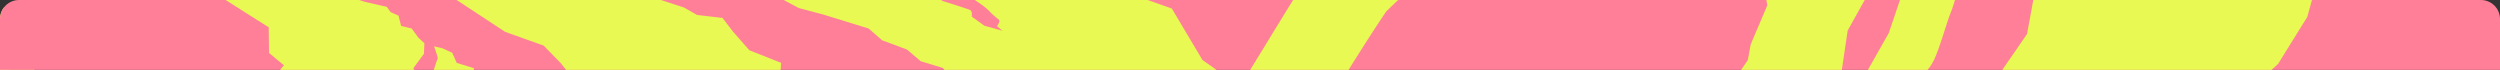 <svg width='787' height='22' fill='none' xmlns='http://www.w3.org/2000/svg'><rect width="100%" height="100%" fill="#333333" stroke="none"/><g clip-path='url(#clip0_1265_191915)'><path d='M-60.665-56.481l1.522 2.882.425 2.9.768 2.895 1.264 2.883.253 2.906.534 2.897.657 2.896.99 2.89.468 2.9 1.576 2.88.586 2.897.729 2.895.31 2.902.724 2.895 1.185 2.887.325 2.901.464 2.9 1.687 2.877-.153 2.91.932 2.89 1.459 2.883.438 2.9-1.88 1.604.344 7.698 1.707 5.784 1.276 7.239 2.981 1.97 2.34 2.216-.605 3.546-3.745.334.38 1.624 3.79 8.583-.327 5.9 3.314 5.676 6.944 6.931.328 4.555 1.272 5.792.517 2.898 2.132 5.776-.547 6.616.14 2.536-.598 2.69-.132 2.12 2.935 5.049 1.782 5.161.983 2.847 3.363 1.912 4.869 4.386-2.38 7.199.52 2.899 1.69 2.877 1.305 7.217 2.841 3.287-.658-4.089 1.427-2.405 2.187-2.045 1.243-2.489 1.897-2.182 2.203-2.04.775-2.708 2.097-2.091 2.26-2.012.83-2.683 1.98-2.144 1.772-2.206-.977-2.857-1.397-2.864-.355-2.924-.594-2.909-1.335-2.867-1.466-2.86-.052-2.94-1.657-2.848-1.18-2.875-.38-2.92-.635-2.909-2.073-2.824-.315-2.925-1.022-2.885-1.14-2.877-1.335-2.869-.743-2.9-.83-2.896-.73-2.901-1.597-2.851-.38-2.92-.584-2.91-1.414-2.86-1.472-2.859-.887-2.892-.678-2.904-1.4-2.862.016-2.944-1.108-2.879-1.185-2.875-1.351-2.865-.82-2.895-.958-2.888-.502-2.913-1.003-2.886-1.47-2.858-.626-2.177 1.835.765L-3.55 35.79 5.08 39.25l7.194-14.378L3.163 5.468l-11.33-17.715-16.36 1.72s6.138 5.343 6.138 6.354l-7.553-1.109-1.809.257-.104-.307-.88-2.893-.964-2.887-.986-2.887-.615-2.907-1.38-2.864-1.202-2.874-.752-2.9-1.326-2.866-.312-2.925-1.69-2.846-.4-2.92-.801-2.897-.71-2.902-1.032-2.882-1.33-2.898-3.039-1.933-3.501-1.416-2.644-2.263-3.391-1.522-2.836-2.072-3.772-1.846.753 3.25z' fill='#E8F953'/><path d='M-67.665-55.481l1.522 2.882.425 2.9.768 2.895 1.264 2.883.253 2.906.534 2.897.657 2.896.99 2.89.468 2.9 1.576 2.88.586 2.897.729 2.895.31 2.902.724 2.895 1.185 2.887.325 2.901.464 2.9 1.687 2.877-.153 2.91.932 2.89 1.459 2.883.438 2.9-1.88 1.604.344 7.698 1.707 5.784 1.276 7.239 2.981 1.97 2.34 2.216-.605 3.546-3.745.334.38 1.624 3.79 8.583-.327 5.9 3.314 5.676 6.944 6.931.328 4.555 1.272 5.792.517 2.898 2.132 5.776-.547 6.616.14 2.536-.598 2.69-.132 2.12 2.935 5.049 1.782 5.161.983 2.847 3.363 1.912 4.869 4.386-2.38 7.199.52 2.899 1.69 2.877 1.305 7.217 2.841 3.287-.658-4.089 1.427-2.405 2.187-2.045 1.243-2.489 1.897-2.182 2.203-2.04.775-2.708 2.097-2.091 2.26-2.012.83-2.683 1.98-2.144 1.772-2.206-.978-2.857-1.396-2.864-.355-2.924-.594-2.909-1.335-2.867-1.466-2.86-.052-2.94-1.657-2.848-1.18-2.875-.38-2.92-.635-2.909-2.073-2.824-.315-2.925-1.022-2.885-1.14-2.877-1.335-2.869-.744-2.9-.83-2.896-.728-2.901-1.598-2.851-.38-2.92-.584-2.91-1.414-2.86-1.472-2.859-.887-2.892-.678-2.904-1.4-2.862.016-2.944-1.108-2.879-1.185-2.875-1.351-2.865-.82-2.895-.958-2.888-.502-2.913-1.003-2.886-1.47-2.858-.626-2.177 1.835.765 18.22 28.099 8.631 3.462 7.194-14.378-9.112-19.405-11.33-17.715-16.36 1.72s6.138 5.343 6.138 6.354l-7.553-1.109-1.809.257-.104-.307-.88-2.893-.964-2.887-.986-2.887-.615-2.907-1.38-2.864-1.202-2.874-.752-2.9-1.326-2.866-.312-2.925-1.69-2.846-.4-2.92-.801-2.897-.71-2.902-1.032-2.882-1.33-2.898-3.039-1.933-3.501-1.416-2.644-2.263-3.391-1.522-2.836-2.072-3.772-1.846.753 3.25z' fill='#E8F953'/><path d='M787 0H0v84h787V0z' fill='#FF7F98'/><path d='M117.325-35.095l8.635 2.087 9.054.406 9.921.84 1.424 1.756 10.956 1.715 15.742 3.808-1.053 1.114 17.022 2.694 10.789 3.506 16.623 1.442 9.529 5.55 13.856 6.473 11.615 6.225 7.797 2.07 14.194 4.38 4.266 3.71 7.794 2.898 4.342 3.686 6.894 2.097 2.869 3.132.077.922-.985 10.965 8.187 13.437-5.311 8.787 3.185 15.466s.165 8.715-.487 9.585c-.653.87 6.666 17.511 6.666 17.511l-2.477 3.643-6.158-2.544-4.151 3.175s.722 16.026.722 16.899c0 .873 1.383 19.413 3.165 20.576 1.782 1.163-6.936 10.89-7.589 11.763-.654.872-6.399 17.829-6.399 17.829l-7.851 1.071-10.47 8.641 1.308 3.669 21.886-5.368a56.836 56.836 0 01-5.635 3.517c-13.232 7.254-53.179 6.967-69.339 13.125-16.04 6.105-33.338 11.595-51.689 16.406-18.281 4.788-37.593 8.886-57.416 12.175-20 3.32-40.69 5.849-61.496 7.514-43.276 3.466-86.622 3.251-128.833-.641-36.329-3.35-69.932-9.248-100.122-17.569.688.438 1.378.874 2.07 1.307 12.13 7.552 26.022 14.529 41.303 20.739 15.36 6.248 32.284 11.775 50.474 16.484 18.434 4.76 38.077 8.633 58.56 11.548 20.984 2.99 43.021 4.988 65.507 5.943 22.485.954 45.382.864 68.081-.269a738.781 738.781 0 0065.954-6.264c21.24-2.997 42.156-6.934 62.172-11.702 19.815-4.721 38.926-10.296 56.79-16.574 17.863-6.279 34.641-13.306 49.865-20.893 15.439-7.705 29.271-15.958 41.344-24.665 12.322-8.892 22.776-18.22 31.243-27.879 8.661-9.901 15.191-20.11 19.509-30.504 4.301-10.365 6.338-20.82 6.049-31.078-.283-10.002-2.773-19.932-7.411-29.52-4.558-9.411-11.208-18.581-19.795-27.261-8.497-8.593-18.954-16.78-31.559-25.565l-9.64-16.2-25.89-9.205-20.531-3.89-15.735-4.735-11.403-2.618-13.08-7.175-19.822-2.155-33.761-1.566c-20.985-2.987-43.023-4.985-65.501-5.939a737.196 737.196 0 00-45.85-.507zm252.581 98.964l-1.102 12.073 4.784 8.048-17.33 18.187-3.592 11.684-4.589 3.399.182-21.791 3.489-3.2 2.621-12.257 3.935-3.686 2.904-9.437-1.387-9.558.331-3.164 9.754 9.702zM299.784-9.284l1.878 5.684 7.259 4.996s2.064 1.537 2.56 2.16c.496.624 2.208 2.06 2.896 2.573.688.513-.53 2.105-.53 2.105l1.713 1.439-5.697-1.587-3.97-2.874s.318-1.679-.564-2.085c-.882-.406-8.697-2.843-8.697-2.843s-5.084-4.82-6.151-5.116c-1.066-.296-10.293-3.458-10.293-3.458l-.268-3.782 6.255-6.872 13.609 9.66z' fill='#E8F953'/><path d='M-11.365-47.43c-20.798 1.665-58.083 14.39-78.084 17.711-19.822 3.289-39.135 7.387-57.416 12.175-18.35 4.812-35.646 10.303-51.685 16.408-16.173 6.162-31.001 12.924-44.305 20.205-27.535 15.086-47.736 31.95-60.045 50.128-12.308 18.178-15.996 36.562-10.939 54.653 2.436 8.698 6.915 17.282 13.334 25.519 6.341 8.145 14.609 16 24.68 23.447 10.008 7.39 21.784 14.328 35.144 20.707 13.428 6.406 28.402 12.204 44.681 17.302a431.34 431.34 0 0014.38 4.223c-11.25-7.186-21.006-14.924-29.014-23.024-8.58-8.68-15.241-17.851-19.788-27.261-4.637-9.589-7.135-19.521-7.417-29.521a66.354 66.354 0 01.047-5.064c2.718 3.245 5.774 6.427 9.151 9.522 7.246 6.632 16.025 12.925 26.084 18.703 20.943 12.02 47.11 21.742 77.782 28.885 30.672 7.143 64.021 11.297 99.132 12.331 16.876.5 34.078.258 51.134-.713a587.461 587.461 0 0050.199-5.021 541.258 541.258 0 0028.387-4.856l1.101 1.94 46.393-3.689 15.564.206 16.833-4.349 26.902-16.055 14.833-12.027 17.504-8.367 16.155-10.754 11.841-18.154 5.652-12.813-3.537-9.263.096-1.3a.01.01 0 00.004-.001l.002-.003-.002-.002a.01.01 0 00-.004-.002 50.21 50.21 0 001.528-4.214l-1.101-1.703v-.002l.481-6.697.365-4.837 2.735-3.582-1.803-3.612-2.27-2.419-1.845-5.052-.456.273-1.028-7.91-4.521-6.017-2.476-3.675.853-2.392-5.064-3.997-2.221-1.748-2.209-3.243.531-4.483-9.413-3.634.392-5.664-9.995-3.972-5.118-5.82-3.344-4.354-8.023-.933-4.066-2.335-9.804-3.193-.805-2.158-5.986-2.146-8.594-4.115-6.446-3.582-15.534-4.895-5.752-2.775-15.556-2.799c-9.564-2.229-16.244-2.01-26.296-3.65-3.689-.604-10.542-3.318-14.291-3.84a517.542 517.542 0 00-24.15-2.778 751.796 751.796 0 0135.193-1.537l-2.201-.531-9.901-.905-1.576.67-34.436.464-18.254-2.16-62.322-9.874zm-137.358 78.222c.516-2.122 1.341-4.23 2.47-6.31a333.534 333.534 0 016.571-3.367c15.215-7.587 31.989-14.617 49.857-20.896 17.868-6.278 36.974-11.852 56.794-16.571a574.648 574.648 0 018.373-1.931c2.401-.032 4.81-.035 7.217-.004 12.522.16 43.498 11.12 47.481 13.51 5.394.017 19.582.38 21.233.77l16.451 1.903L84.589 8.598l.097 8.053 4.704 3.91L86.09 24.4l.485 9.263-3.83 6.567-.199 3.19-.502 6.038-12.984 7.493c-3.714 3.062-5.517 6.186-5.517 6.186L51.245 68.43l-4.102 2.976s-27.906 5.811-41.777 8.03c-15.454 2.471-31.36 3.623-47.275 3.42-15.384-.197-30.15-1.641-43.882-4.292-13.733-2.65-25.726-6.374-35.661-11.066-10.271-4.857-17.887-10.547-22.616-16.918-4.728-6.371-6.3-13.024-4.656-19.787zM76.353 86.35l14.14-4.382 15.061-8.761-6.44 15.356-13.987 7.301-24.551 7.408-20.015 11.372-11.602-11.798 20.256-7.094 10.922-1.423 5.14.632 11.076-8.61zm170.088-9.176l.584 2.181-4.692 6.23-.289 4.81-15.115 7.524-5.835 5.727-22.532 7.976-7.507-1.276-.048-.247-.31-1.644 4.788-1.017 12.307-2.604 5.049-3.297 3.84-4.391 11.325-4.985 5.539-6.149 3.282-1.473 4.258-4.185.008-.002.447-.441 2.553-5.2 1.247-1.625 1.101 4.088zM63.752-31.994c18.122 2.468 40.628 14.717 40.628 14.717 8.284 2.393 17.387 3.35 24.888 6.29l11.421 8.968 18.302 12.027 12.136 4.336 5.436 5.565 13.967 17.833 5.889 12.586-3.714 6.1 2.51 5.443-6.969 13.257-4.404 1.702-2.339-2.317-4.575 2.042-1.499 3.528-.715.276-19.144 25.872-19.286 5.498-19.843 14.396-22.56 4.688-17.96 8.463-26.242 2.935-10.673 12.205 18.529-.403c-24.425 5.075-50.171 8.221-76.647 9.335-28.8 1.215-56.982-.02-83.778-3.672-27.728-3.781-52.758-10.002-74.388-18.49-21.63-8.489-38.557-18.732-50.309-30.443a79.283 79.283 0 01-4.768-5.168c.183-.473.371-.943.565-1.413 4.325-10.394 10.857-20.602 19.518-30.503 6.014-6.868 13.041-13.57 21.041-20.07-.757 8.266 1.796 16.387 7.603 24.203 6.928 9.326 18.088 17.667 33.176 24.793 14.559 6.878 32.139 12.334 52.243 16.216 20.104 3.881 41.73 5.994 64.283 6.281 23.367.301 46.677-1.384 69.3-5.002a364.841 364.841 0 0021.961-4.192 313.407 313.407 0 0015.055-3.756c8.504-2.352 9.77 2.529 17.393-.397 3.936-1.514 10.666-5.615 14.284-7.245 6.006-2.711 20.468-13.602 20.468-13.602l8.911-9.756 11.682-7.11 4.637-10.817s7.789-6.226 8.718-10.031l1.328-4.452-3.323-2.601-.262-8.503-2.999-6.92-4.122-2.825.076-6.407-5.415-1.681-1.41-3.173-3.117-1.427-2.595-.583s1.232 3.443 1.143 3.695c-.09.252-1.479 4.419-1.479 4.419l-3.309 6.754-2.691-1.183 1.892-3.985-2.112-2.805 3.364-4.562.145-3.326-1.947-1.806-2.051-2.836-3.33-.8-.82-3.223-2.498-1.145-1.211-1.653-6.922-1.58-7.314-2.352-2.643-5.014-24.866-5.896-13.74-4.15a318.606 318.606 0 00-10.691-1.874c-17.008-2.69-34.986-4.17-53.598-4.408-.943-.012-1.878-.02-2.82-.026a695.506 695.506 0 0129.992-4.898A728.536 728.536 0 0163.34-32.05c.14.016.27.036.408.054l.004.001zM425.835-26.619c-13.898 15.563-32.086 50.51-44.263 66.72-12.07 16.065-23.213 32.363-33.133 48.448-9.953 16.149-18.675 32.062-26.063 47.552-7.447 15.624-13.506 30.753-18.104 45.204-9.505 29.924-12.476 56.071-8.832 77.719 3.645 21.648 13.669 37.494 29.818 47.091 7.766 4.611 16.933 7.729 27.264 9.256 10.21 1.515 21.614 1.489 34.041-.075 12.343-1.564 25.652-4.674 39.721-9.282 14.137-4.637 28.973-10.78 44.27-18.33a432.704 432.704 0 0013.318-6.873c-13.099 2.568-25.5 3.705-36.886 3.374-12.199-.356-23.349-2.392-33.136-6.061-9.974-3.735-18.638-9.196-25.746-16.236a66.968 66.968 0 01-3.461-3.696c4.206.471 8.613.663 13.193.57 9.821-.203 20.517-1.711 31.782-4.476 23.451-5.763 49.092-16.795 76.214-32.802 27.121-16.008 54.115-36.026 80.23-59.518a594.19 594.19 0 0036.501-35.818 587.62 587.62 0 0032.85-38.288 541.401 541.401 0 0017.184-23.11l2.136.643 31.016-34.698L717.151 20.1l9.175-14.768 8.378-30.188 2.428-18.942 6.887-18.137 4.263-18.933-3.967-21.308-4.757-13.171-8.954-4.26-.827-1.007.002-.004-.001-.003h-.003l-.004.001a49.999 49.999 0 00-1.804-4.103l-1.972-.472-.002-.002-4.275-5.176-3.075-3.752-.495-4.479-3.797-1.369-3.313-.182-4.822-2.382-.142.512-6.204-5.012-7.425-1.233-4.329-.948-1.034-2.32-6.423.605-2.814.268-3.836-.821-2.711-3.61-9.319 3.87-3.626-4.369-9.973 4.027-7.722-.676-5.424-.841-6.449 4.863-4.553 1.118-9.297 4.458-2.072-1.005-5.813 2.581-9.058 2.955-7.136 1.859-14.617 7.183-6.078 1.963-13.186 8.715c-8.457 4.99-13.139 9.761-21.544 15.514-3.085 2.11-9.917 4.877-12.99 7.088a517.63 517.63 0 00-19.389 14.662 750.838 750.838 0 0124.399-25.408l-1.959 1.136-7.787 6.18-.678 1.573-24.592 24.11-14.697 11.038-51.903 35.883zM380.465 124.8c-1.092-1.892-1.95-3.986-2.569-6.271a336.643 336.643 0 012.429-6.972c5.77-15.993 13.052-32.659 21.643-49.537 8.592-16.878 18.566-34.1 29.647-51.198a566.96 566.96 0 014.725-7.177 271.198 271.198 0 015.219-4.985c9.169-8.53 39.144-21.986 43.676-23.007 3.914-3.711 14.429-13.244 15.893-14.1l13.215-9.982 19.589-3.9 5.63 5.759 6.103-.42.262 5.057 6.746 6.367 1.763 7.393 2.059 2.447 3.804 4.714-4.22 14.384c-.573 4.78.279 8.285.279 8.285l-5.24 12.318-.914 4.985s-16.177 23.47-24.679 34.651c-9.474 12.457-20.186 24.271-31.84 35.112-11.266 10.479-22.945 19.627-34.71 27.191-11.765 7.563-23.012 13.149-33.439 16.613-10.783 3.577-20.221 4.719-28.041 3.374-7.82-1.345-13.55-5.073-17.03-11.101zM581.652 9.606l7.205-12.932 4.848-16.736 5.942 15.555-5.079 14.939-12.647 22.308-6.628 22.045-16.539-.525 9.757-19.117 6.918-8.57 4.155-3.09 2.068-13.877zm116.716-124.063l1.928 1.174.906 7.746 3.113 3.68-5.742 15.878-.266 8.172-10.796 21.326-6.311 4.259-.205-.145-1.359-.976 2.761-4.04 7.106-10.381 1.376-5.872-.253-5.827 4.752-11.425-.238-8.272 1.357-3.332.192-5.967.003-.007.02-.628-1.744-5.524-.219-2.037 3.619 2.198zM490.834-67.311c14.815-10.725 39.553-17.401 39.553-17.401 7.645-3.988 14.891-9.58 22.348-12.631l14.453-1.398 21.544-3.934 11.773-5.242 7.775.273 22.416 3.259 12.95 5.04 1.523 6.977 5.575 2.205 4.11 14.402-2.011 4.272-3.292-.061-1.9 4.635 1.352 3.587-.328.693 4.012 31.934-10.156 17.292-4.417 24.114-13.085 18.968-7.15 18.52-16.959 20.24.705 16.199 13.126-13.084c-14.166 20.534-30.62 40.585-49.005 59.669-19.997 20.763-41.238 39.325-63.144 55.182-22.67 16.407-45.073 29.187-66.582 37.979-21.508 8.792-40.826 13.067-57.413 12.708a78.821 78.821 0 01-7.017-.447 72.893 72.893 0 01-.567-1.412c-4.046-10.505-6.368-22.4-6.938-35.543-.39-9.12.066-18.821 1.367-29.044 5.159 6.502 12.612 10.614 22.208 12.26 11.452 1.964 25.284.293 41.119-4.968 15.281-5.075 31.766-13.264 48.989-24.336 17.224-11.071 34.328-24.472 50.843-39.835 17.113-15.914 32.813-33.227 46.681-51.461a365.04 365.04 0 0012.994-18.195 315.166 315.166 0 008.299-13.11c4.529-7.573 8.814-4.916 12.309-12.296 1.802-3.813 3.84-11.426 5.332-15.102 2.473-6.109 5.417-23.972 5.417-23.972l-.29-13.21 3.544-13.208-4.113-11.027s1.336-9.882-.619-13.276l-2.113-4.137-4.2.412-6.059-5.97-6.947-2.937-4.932.802-4.368-4.687-5.079 2.522-3.21-1.322-3.24 1.12-2.28 1.37s3.268 1.64 3.377 1.883c.11.245 1.981 4.218 1.981 4.218l2.269 7.171-2.763 1.002-1.382-4.19-3.465-.57-.716-5.623-2.191-2.506-2.656.038-3.441-.637-2.962 1.72-2.818-1.765-2.598.896-2.016-.36-6.099 3.636-6.915 3.348-5.374-1.803-22.06 12.901-12.805 6.484a317.668 317.668 0 00-9.028 6.025c-14.162 9.797-28.19 21.137-41.819 33.814-.69.642-1.373 1.282-2.059 1.928a696.192 696.192 0 0118.317-24.25 729.19 729.19 0 0121.984-26.503c.112-.085.221-.16.333-.243l.003-.002z' fill='#E8F953'/></g><defs><clipPath id='clip0_1265_191915'><path d='M0 22V6a6 6 0 016-6h775a6 6 0 016 6v16H0z' fill='#fff'/></clipPath></defs></svg>